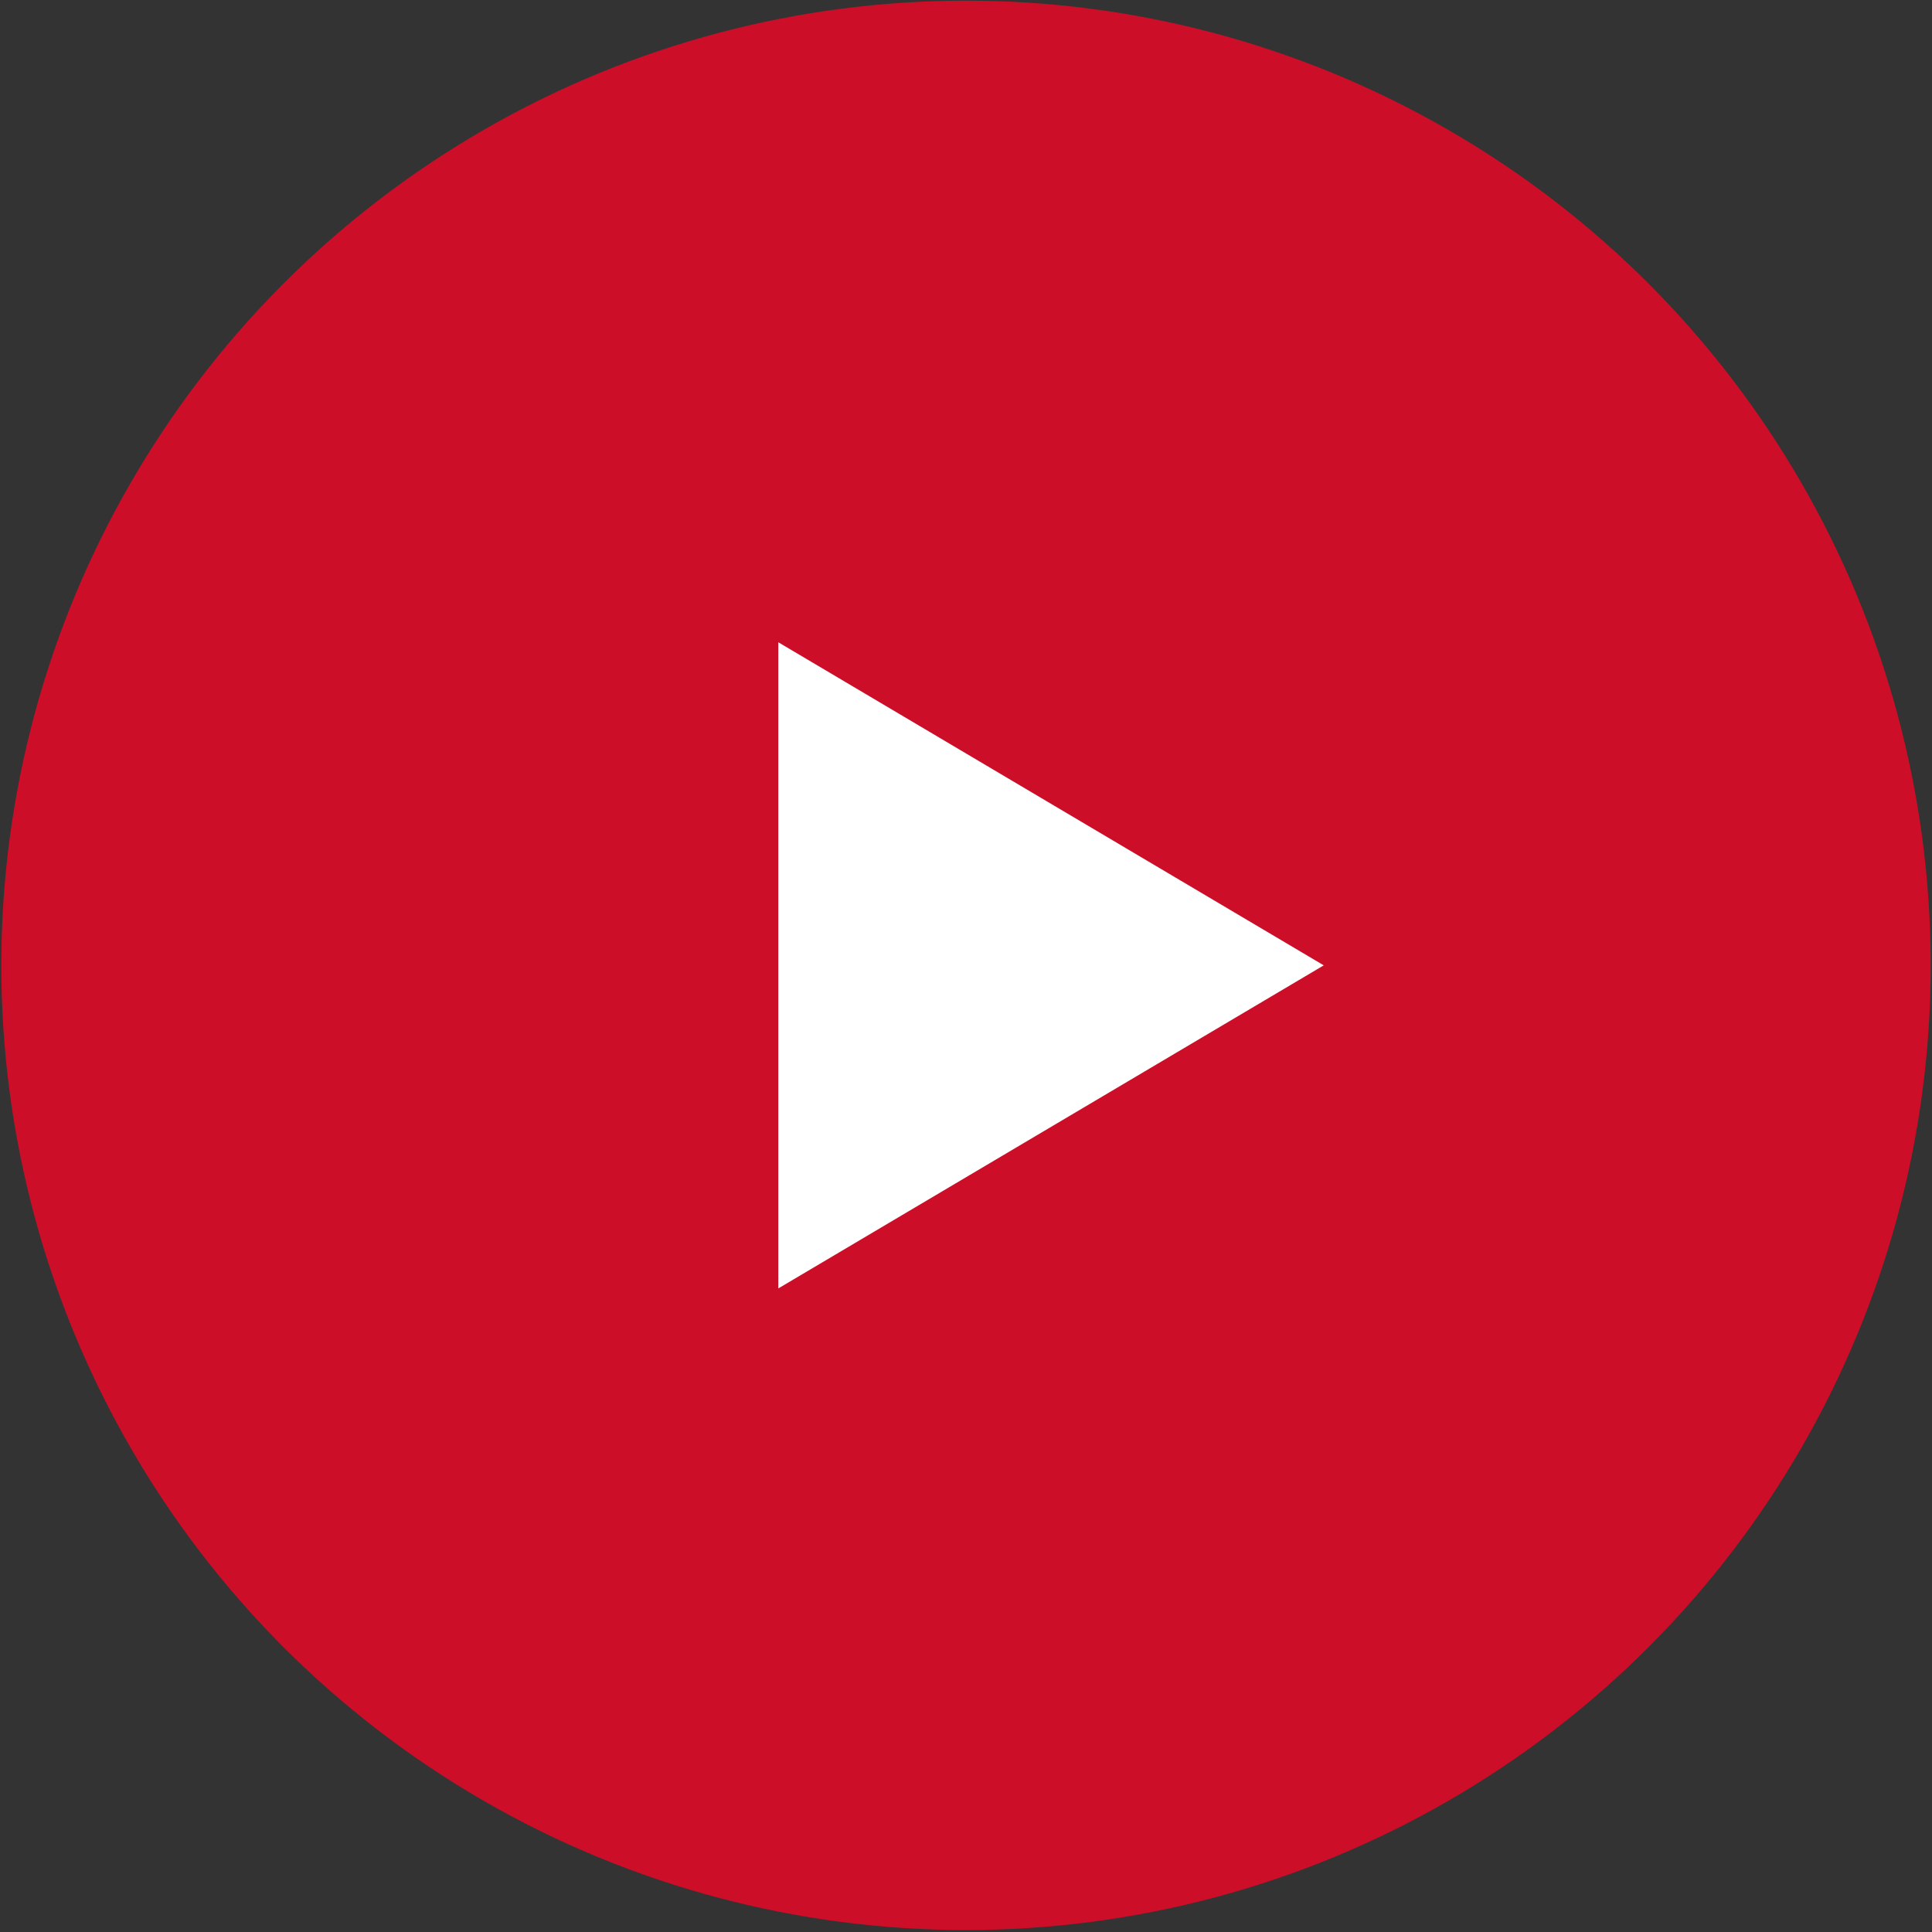 <?xml version="1.0" encoding="UTF-8"?> <!-- Generator: Adobe Illustrator 25.4.1, SVG Export Plug-In . SVG Version: 6.00 Build 0) --> <svg xmlns="http://www.w3.org/2000/svg" xmlns:xlink="http://www.w3.org/1999/xlink" id="Слой_1" x="0px" y="0px" viewBox="0 0 295.4 295.4" style="enable-background:new 0 0 295.4 295.4;" xml:space="preserve"><rect x="0" y="0" width="295.4" height="295.4" fill="#333333" stroke="none"/> <style type="text/css"> .st0{fill:#CC0E28;} .st1{fill:#FFFFFF;} </style> <circle class="st0" cx="147.7" cy="147.6" r="147.5"></circle> <polygon class="st1" points="119,98.2 119,197 202.4,147.6 "></polygon> </svg> 